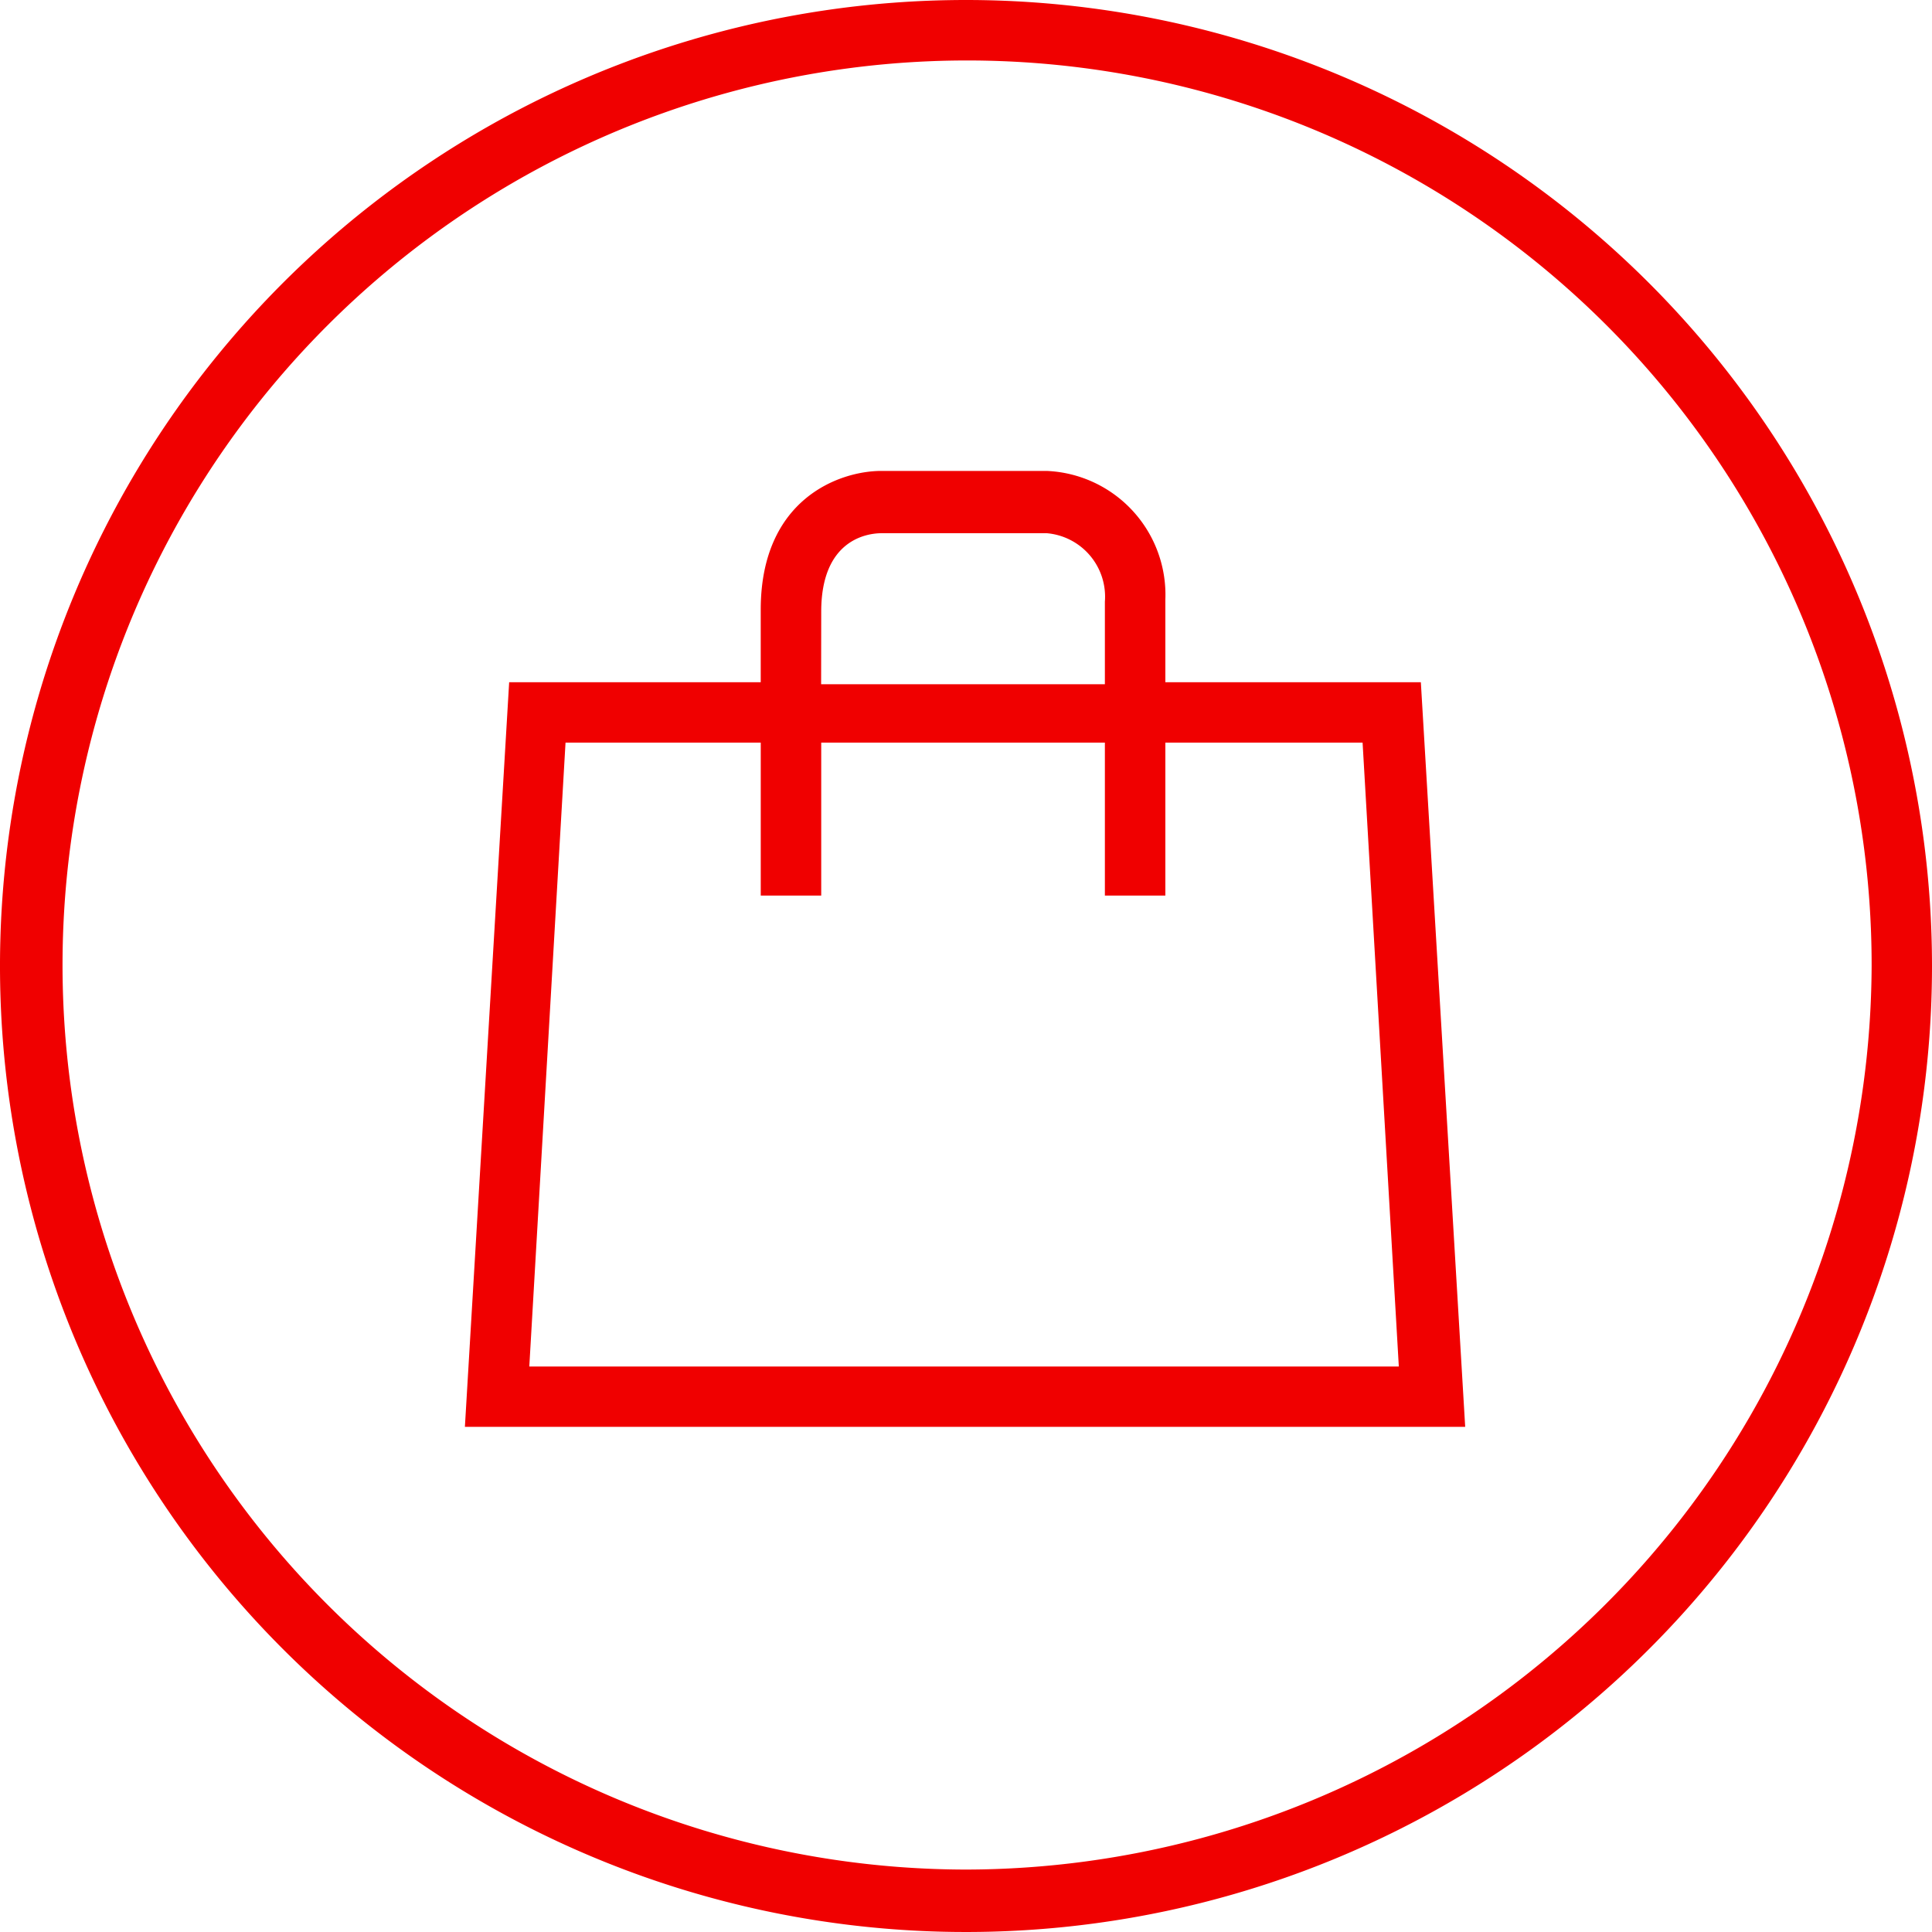 <svg xmlns="http://www.w3.org/2000/svg" viewBox="0 0 76.678 76.678"><defs><style>.a{fill:#f00000;}</style></defs><path class="a" d="M38.339,0A38.339,38.339,0,1,0,76.678,38.339,38.349,38.349,0,0,0,38.339,0Zm0,74.2A35.9,35.9,0,1,1,74.282,38.339,36,36,0,0,1,38.339,74.2Z"/><path class="a" d="M50.9,31.787V28.512A4.92,4.92,0,0,0,46.183,23.4h-6.55c-1.677,0-4.792,1.118-4.792,5.511v2.875H24.857L23.1,61.34H62.8L61.04,31.787Zm-13.658-2.8c0-2.875,1.837-3.115,2.4-3.115h6.55A2.53,2.53,0,0,1,48.5,28.592v3.275H37.238ZM25.656,58.944l1.438-24.761h7.748v6.07h2.4v-6.07H48.5v6.07h2.4v-6.07h7.828l1.438,24.761Z" transform="translate(-4.649 -4.71)"/></svg>